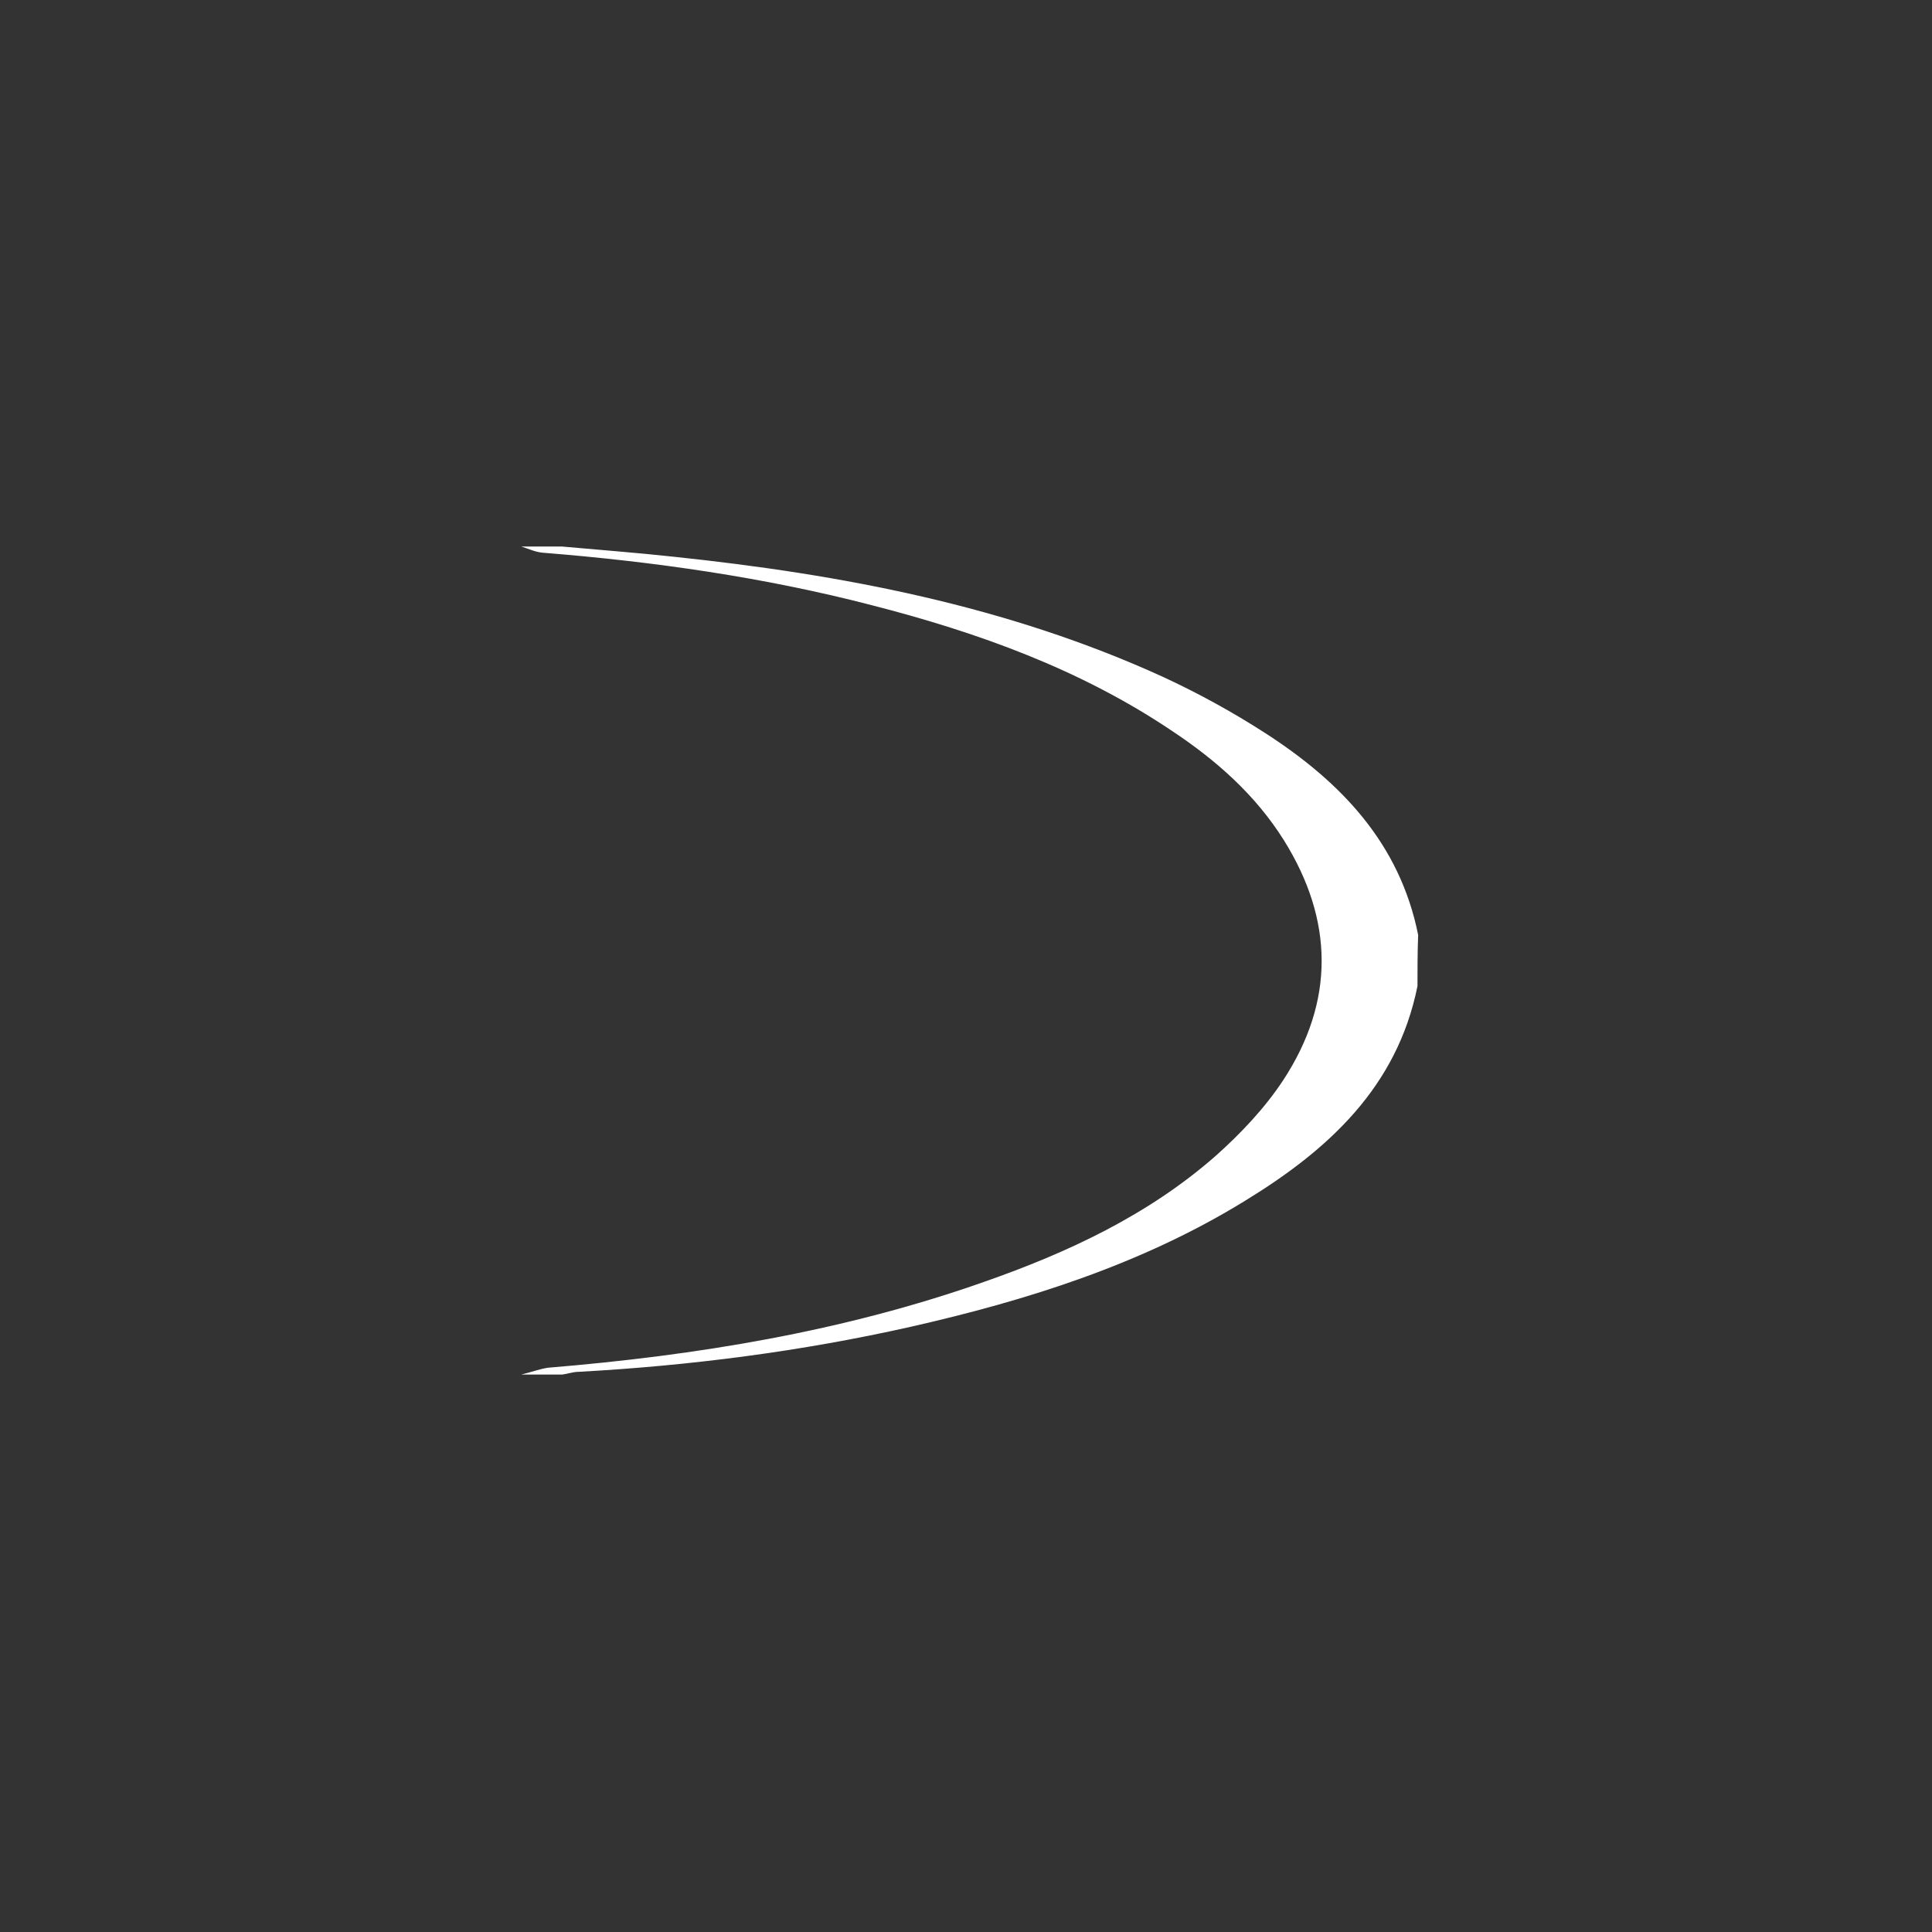 <?xml version="1.0" encoding="utf-8"?>
<!-- Generator: Adobe Illustrator 19.2.1, SVG Export Plug-In . SVG Version: 6.00 Build 0)  -->
<svg version="1.1" id="Calque_1" xmlns="http://www.w3.org/2000/svg" xmlns:xlink="http://www.w3.org/1999/xlink" x="0px" y="0px"
	 viewBox="0 0 283.5 283.5" style="enable-background:new 0 0 283.5 283.5;" xml:space="preserve">
<rect x="0" y="0" width="283.5" height="283.5" fill="#333333" stroke="none"/>
<style type="text/css">
	.st0{fill:#FFFFFF;}
</style>
<path class="st0" d="M208,144.7c-3,14.9-13.2,24.1-25.3,31.5c-15.1,9.3-31.9,14.6-49.1,18.5c-16,3.6-32.3,5.7-48.7,6.6
	c-0.8,0-1.6,0.3-2.4,0.4c-2,0-4,0-6,0c1.3-0.3,2.6-0.8,3.9-1c21.8-1.8,43.3-5.3,64-12.6c12.3-4.3,24.1-9.8,34-18.5
	c3.7-3.3,7.2-7,9.9-11.1c7.6-11.6,7.4-23.5,0.1-35.2c-4.2-6.7-10-11.8-16.5-16.1c-13.4-9-28.4-14.4-44-18.4
	c-15.8-4.1-32-6.4-48.3-7.7c-1.1-0.1-2.1-0.6-3.1-0.9c2,0,4,0,6,0c5.5,0.5,10.9,0.9,16.4,1.5c24.7,2.6,48.9,7.2,71.7,17.6
	c5.2,2.4,10.3,5.2,15.1,8.3c11,7.1,19.7,16.1,22.4,29.6C208,139.7,208,142.2,208,144.7z"/>
</svg>

